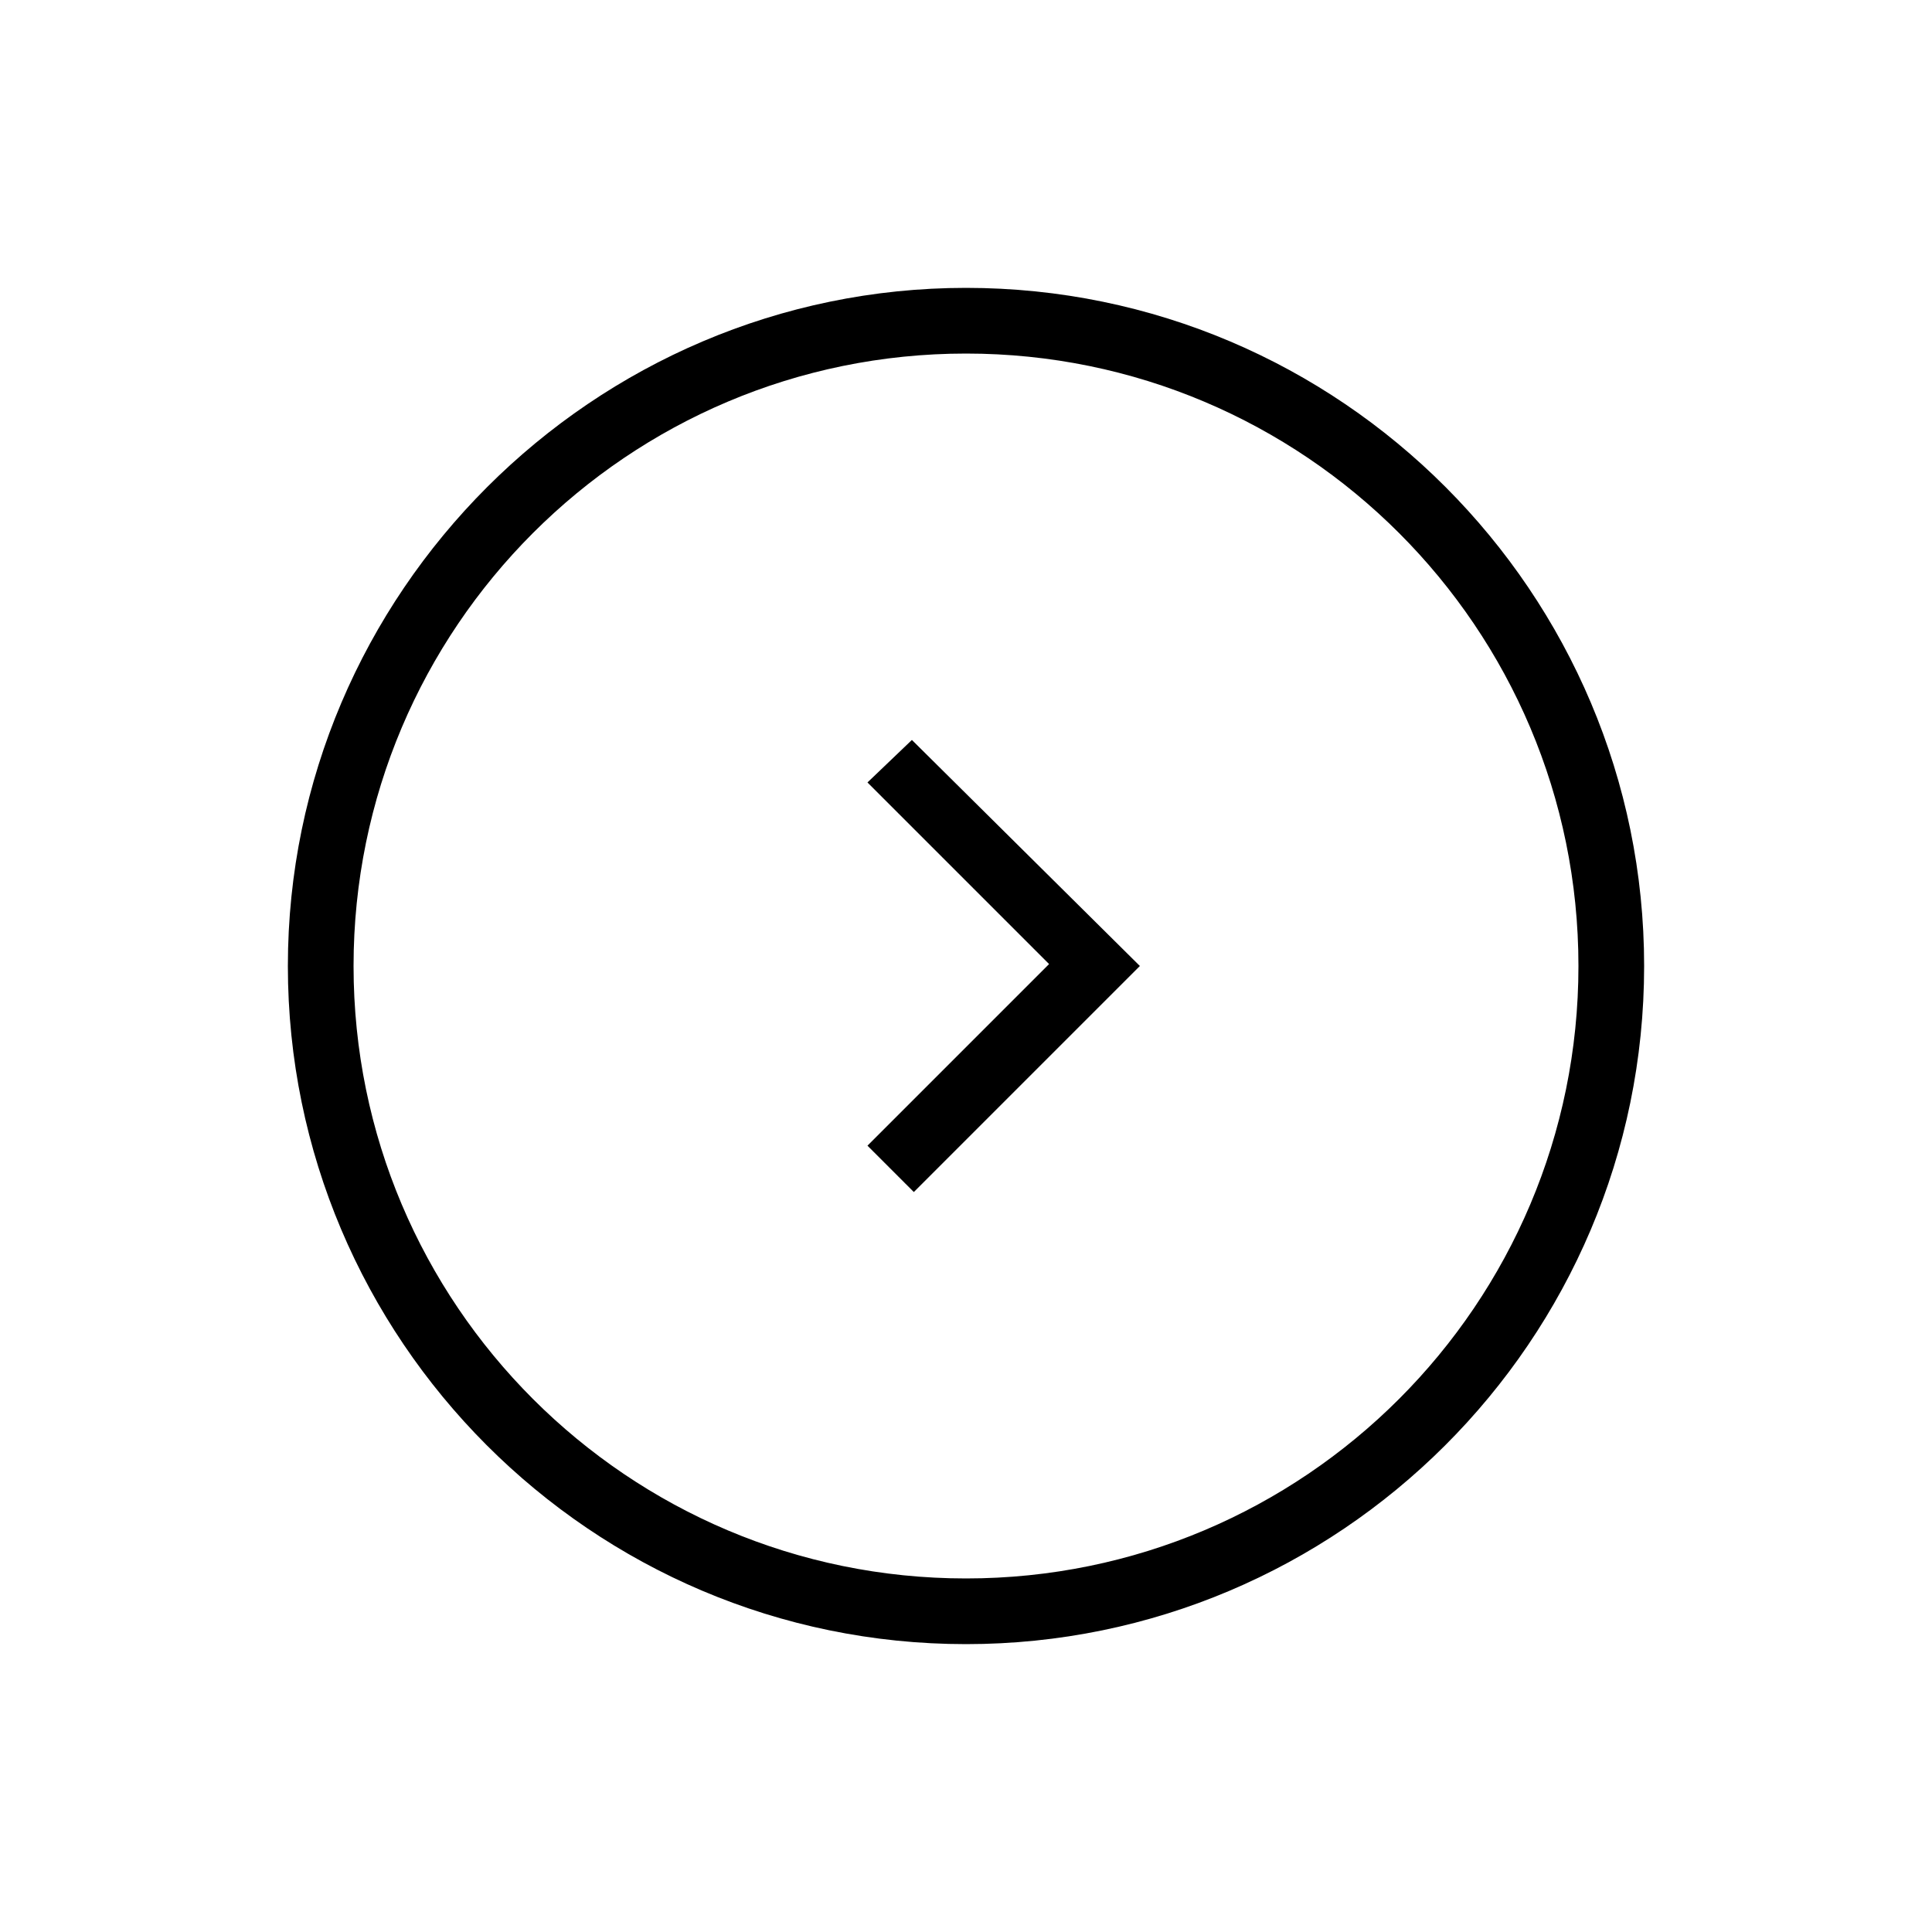 <svg xmlns:x="http://ns.adobe.com/Extensibility/1.0/" xmlns:i="http://ns.adobe.com/AdobeIllustrator/10.0/" xmlns:graph="http://ns.adobe.com/Graphs/1.0/" xmlns="http://www.w3.org/2000/svg" xmlns:xlink="http://www.w3.org/1999/xlink" version="1.1" x="0px" y="0px" viewBox="-205 207 100 100" style="enable-background:new -205 207 100 100;" xml:space="preserve" aria-hidden="true" width="100px" height="100px"><defs><linearGradient class="cerosgradient" data-cerosgradient="true" id="CerosGradient_id373f76921" gradientUnits="userSpaceOnUse" x1="50%" y1="100%" x2="50%" y2="0%"><stop offset="0%" stop-color="#d1d1d1"/><stop offset="100%" stop-color="#d1d1d1"/></linearGradient><linearGradient/></defs><switch><g i:extraneous="self"><path d="M-190.1,257c0,19.3,15.7,35.1,35.1,35.1c19.3,0,35.1-15.7,35.1-35.1c0-19.3-15.7-35.1-35.1-35.1    C-174.3,221.9-190.1,237.7-190.1,257z M-123.3,257c0,17.5-14.2,31.7-31.7,31.7c-17.5,0-31.7-14.2-31.7-31.7    c0-17.5,14.2-31.7,31.7-31.7C-137.5,225.3-123.3,239.5-123.3,257z M-157.8,245.3L-146,257l-11.7,11.7l-2.4-2.4l9.4-9.4l-9.4-9.4    L-157.8,245.3z"/></g></switch></svg>